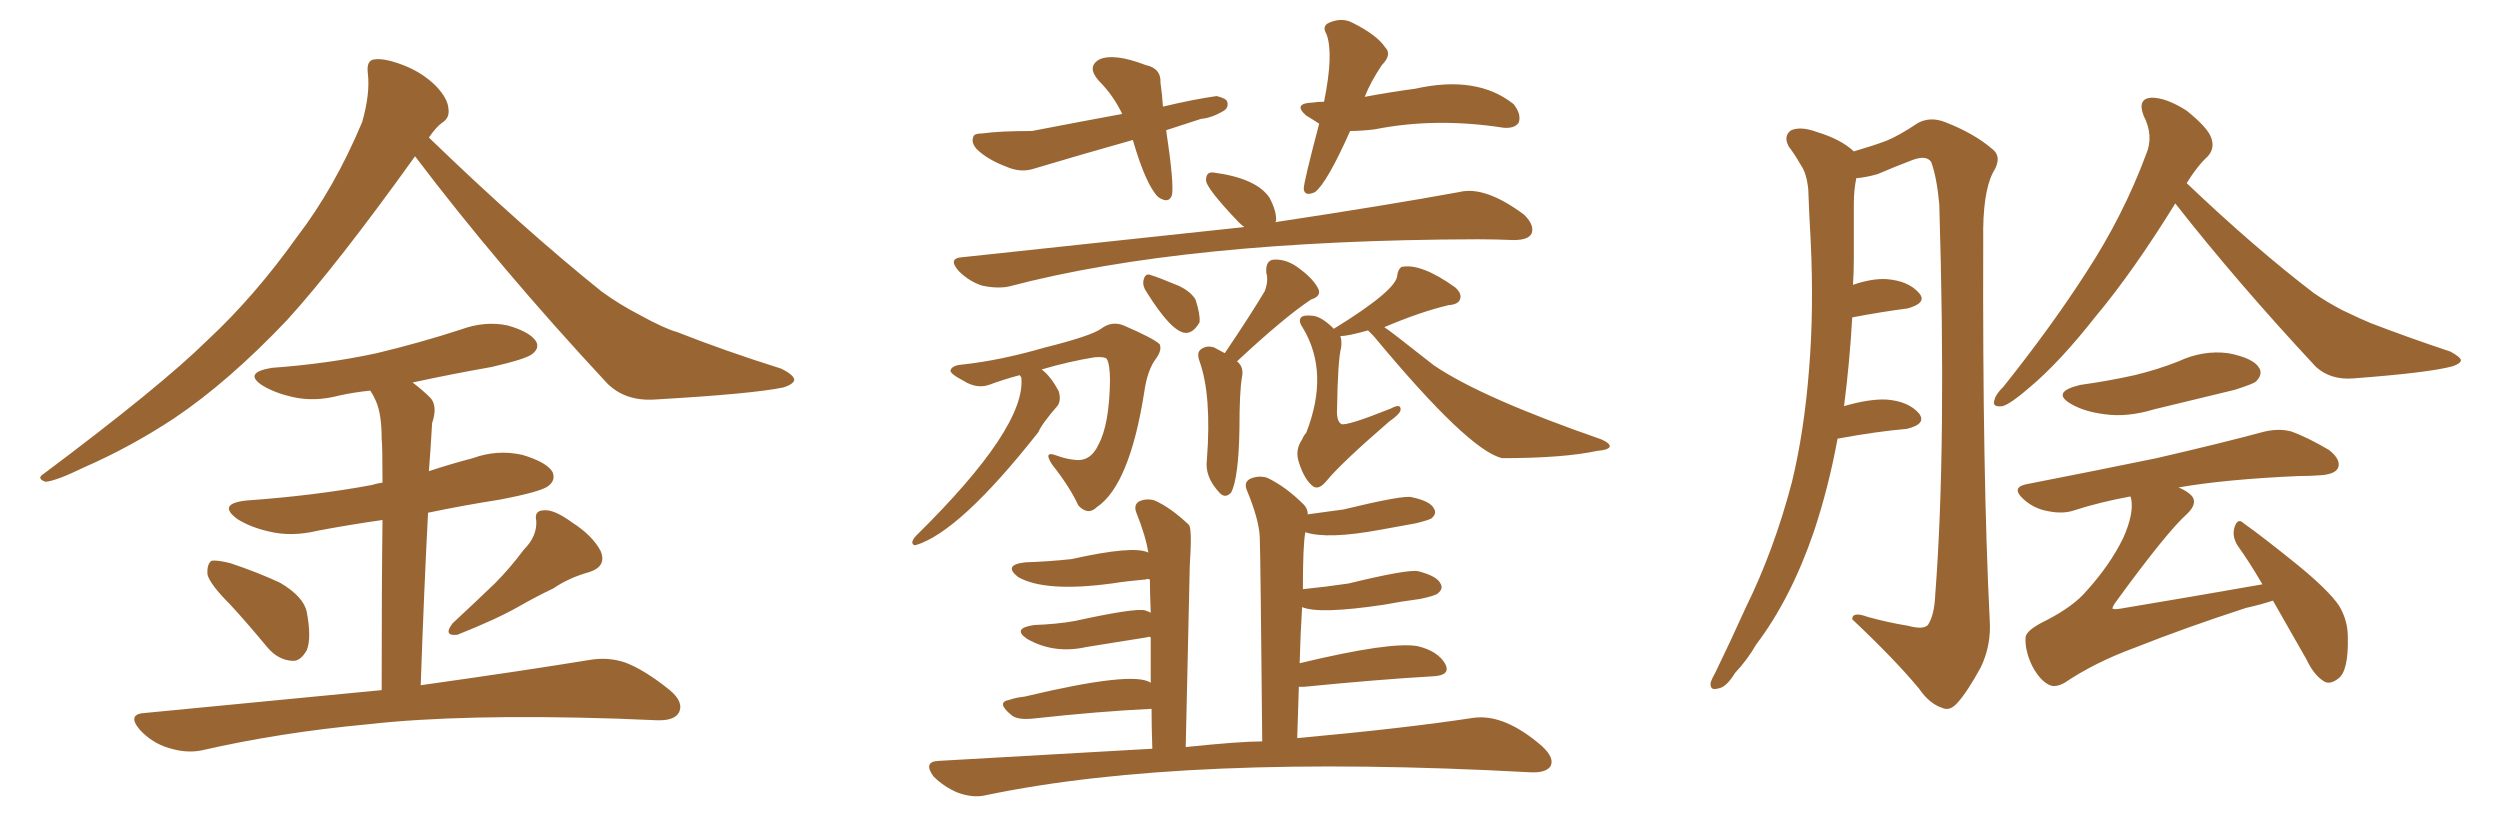 <svg xmlns="http://www.w3.org/2000/svg" xmlns:xlink="http://www.w3.org/1999/xlink" width="450" height="150"><path fill="#996633" padding="10" d="M74.71 28.13L74.71 28.13Q60.64 47.75 51.71 57.57L51.71 57.57Q41.16 68.70 31.35 75.29L31.35 75.29Q23.58 80.42 15.23 84.08L15.23 84.08Q10.11 86.57 8.20 86.72L8.20 86.72Q6.45 86.13 7.91 85.25L7.91 85.25Q28.86 69.58 37.35 61.23L37.35 61.23Q45.85 53.32 53.47 42.63L53.47 42.63Q60.21 33.84 65.19 21.97L65.19 21.97Q66.65 16.85 66.21 13.18L66.21 13.18Q65.92 10.84 67.38 10.69L67.38 10.69Q69.29 10.40 72.95 11.87L72.95 11.87Q76.17 13.18 78.52 15.53L78.52 15.53Q80.57 17.72 80.71 19.48L80.71 19.48Q81.01 21.24 79.54 22.12L79.54 22.12Q78.52 22.85 77.20 24.76L77.20 24.76Q94.04 41.02 108.25 52.44L108.25 52.44Q111.47 54.79 115.14 56.69L115.14 56.69Q119.68 59.18 121.88 59.77L121.88 59.77Q130.37 63.13 140.63 66.36L140.63 66.36Q142.97 67.53 142.97 68.41L142.97 68.41Q142.82 69.14 141.06 69.73L141.06 69.73Q135.50 70.90 117.77 71.92L117.77 71.92Q112.50 72.22 109.28 68.99L109.28 68.99Q89.79 48.05 74.71 28.13ZM41.46 108.84L41.46 108.84Q37.79 105.18 37.35 103.42L37.35 103.42Q37.21 101.51 38.09 100.93L38.09 100.93Q39.11 100.78 41.46 101.37L41.46 101.37Q46.29 102.98 50.39 104.88L50.39 104.88Q54.64 107.37 55.22 110.16L55.22 110.16Q56.10 114.84 55.22 117.04L55.22 117.04Q54.05 119.09 52.59 118.95L52.59 118.95Q50.10 118.80 48.19 116.60L48.19 116.60Q44.68 112.35 41.46 108.84ZM94.34 98.88L94.34 98.88Q96.68 96.53 96.53 93.75L96.53 93.75Q96.09 91.85 98.00 91.85L98.00 91.85Q99.76 91.70 102.98 94.04L102.98 94.04Q106.64 96.39 108.11 99.17L108.11 99.17Q109.28 101.95 106.05 102.98L106.05 102.98Q102.39 104.00 99.61 105.91L99.61 105.91Q96.53 107.37 93.46 109.13L93.46 109.13Q89.36 111.47 82.32 114.26L82.32 114.26Q79.69 114.55 81.45 112.21L81.45 112.21Q85.40 108.54 89.06 105.03L89.06 105.03Q91.70 102.39 94.34 98.88ZM68.70 124.22L68.70 124.22L68.70 124.22Q68.70 104.74 68.85 93.60L68.85 93.60Q62.70 94.48 57.28 95.51L57.28 95.51Q52.44 96.68 48.34 95.65L48.34 95.65Q45.12 94.92 42.77 93.46L42.77 93.46Q38.96 90.67 44.38 90.09L44.38 90.09Q56.69 89.21 66.94 87.30L66.94 87.30Q67.82 87.01 68.85 86.87L68.85 86.87Q68.85 80.42 68.70 78.96L68.70 78.96Q68.70 74.56 67.68 72.22L67.68 72.22Q67.24 71.19 66.65 70.31L66.65 70.31Q63.72 70.61 61.08 71.19L61.08 71.19Q56.69 72.36 52.73 71.48L52.73 71.48Q49.51 70.75 47.31 69.43L47.31 69.43Q43.65 67.09 48.93 66.21L48.93 66.21Q59.03 65.48 67.82 63.57L67.82 63.57Q75.73 61.67 82.91 59.33L82.91 59.33Q87.30 57.71 91.41 58.59L91.41 58.59Q95.51 59.77 96.53 61.52L96.53 61.52Q97.12 62.70 95.80 63.72L95.80 63.72Q94.78 64.60 88.48 66.06L88.48 66.06Q81.01 67.38 74.27 68.85L74.27 68.85Q76.03 70.17 77.49 71.63L77.49 71.63Q78.81 73.10 77.78 76.17L77.78 76.17Q77.64 78.08 77.49 80.86L77.49 80.86Q77.34 82.91 77.20 84.81L77.20 84.81Q81.15 83.50 85.11 82.47L85.11 82.47Q89.50 80.86 94.04 81.88L94.04 81.88Q98.44 83.20 99.46 84.96L99.46 84.96Q100.05 86.43 98.73 87.45L98.73 87.45Q97.56 88.48 89.94 89.94L89.94 89.94Q83.35 90.97 77.05 92.29L77.05 92.29Q76.32 106.20 75.73 123.34L75.73 123.34Q94.48 120.70 106.05 118.80L106.05 118.80Q109.42 118.21 112.50 119.24L112.50 119.24Q116.02 120.56 120.56 124.22L120.56 124.22Q123.19 126.42 122.17 128.32L122.17 128.32Q121.29 129.79 118.07 129.64L118.07 129.64Q114.55 129.49 110.89 129.35L110.89 129.35Q83.06 128.47 66.21 130.37L66.21 130.37Q50.39 131.84 36.33 135.06L36.33 135.06Q33.54 135.64 30.32 134.62L30.32 134.62Q27.39 133.74 25.20 131.40L25.20 131.40Q22.71 128.47 26.22 128.32L26.22 128.32Q49.22 126.12 68.70 124.22ZM209.91 23.44L209.91 23.44Q211.38 33.25 210.94 35.16L210.94 35.16Q210.35 36.77 208.45 35.45L208.45 35.45Q206.25 33.25 203.91 25.20L203.91 25.20Q194.53 27.83 185.74 30.47L185.74 30.47Q183.54 31.05 181.20 30.03L181.20 30.03Q177.69 28.71 175.78 26.81L175.78 26.81Q174.76 25.63 175.20 24.61L175.20 24.61Q175.34 24.02 176.81 24.02L176.81 24.02Q179.88 23.58 185.74 23.58L185.74 23.58Q194.82 21.83 202.00 20.51L202.00 20.51Q200.39 17.14 197.75 14.50L197.75 14.50Q195.56 12.01 197.90 10.69L197.90 10.69Q200.54 9.52 206.25 11.72L206.25 11.72Q209.03 12.30 208.89 14.94L208.89 14.94Q209.18 16.85 209.33 19.19L209.33 19.19Q214.89 17.87 218.99 17.29L218.99 17.29Q220.75 17.72 220.90 18.31L220.90 18.31Q221.19 19.34 220.31 19.92L220.31 19.92Q218.12 21.24 216.21 21.39L216.21 21.39Q212.99 22.41 209.91 23.44ZM243.02 23.58L243.02 23.58Q238.92 32.81 236.72 34.57L236.72 34.57Q234.81 35.45 234.67 33.98L234.67 33.98Q234.67 32.81 237.45 22.27L237.45 22.27Q236.13 21.39 235.11 20.80L235.11 20.80Q232.62 18.60 236.28 18.46L236.28 18.46Q237.30 18.31 238.33 18.31L238.33 18.31Q240.09 9.67 238.77 6.15L238.77 6.15Q237.89 4.69 239.21 4.10L239.21 4.10Q241.55 3.08 243.46 4.10L243.46 4.10Q247.85 6.30 249.32 8.50L249.32 8.50Q250.63 9.81 248.73 11.72L248.73 11.72Q246.68 14.79 245.65 17.43L245.65 17.43Q250.34 16.55 254.74 15.97L254.74 15.97Q265.87 13.48 272.46 18.75L272.46 18.75Q273.93 20.65 273.34 22.12L273.34 22.12Q272.61 23.14 270.70 23.00L270.70 23.00Q258.40 21.09 247.41 23.29L247.41 23.29Q244.92 23.58 243.02 23.58ZM223.97 40.87L223.97 40.87Q223.39 40.43 222.95 39.99L222.95 39.99Q216.94 33.69 217.09 32.37L217.09 32.37Q217.09 30.91 218.41 31.05L218.41 31.05Q226.17 32.08 228.52 35.60L228.52 35.60Q229.83 38.09 229.69 39.84L229.69 39.84Q229.54 39.84 229.54 39.99L229.54 39.99Q249.90 36.91 262.65 34.57L262.65 34.57Q267.33 33.40 274.37 38.67L274.37 38.67Q276.27 40.58 275.68 42.04L275.68 42.04Q275.10 43.21 272.46 43.21L272.46 43.21Q269.09 43.07 266.02 43.07L266.02 43.07Q213.28 43.21 181.64 51.56L181.64 51.56Q179.59 52.00 176.81 51.42L176.81 51.42Q174.46 50.68 172.56 48.78L172.56 48.78Q170.51 46.44 173.29 46.29L173.29 46.29Q223.97 40.87 223.97 40.87ZM206.40 52.59L206.40 52.59Q205.66 51.56 205.81 50.54L205.81 50.54Q206.10 49.07 207.13 49.51L207.13 49.51Q208.59 49.95 212.11 51.42L212.11 51.42Q214.31 52.44 215.19 53.91L215.19 53.91Q216.06 56.54 215.92 58.01L215.92 58.01Q214.75 60.06 213.28 59.91L213.28 59.91Q210.79 59.62 206.40 52.59ZM220.46 63.57L220.46 63.57Q225 56.84 227.64 52.44L227.64 52.44Q228.37 50.54 227.93 49.07L227.93 49.07Q227.78 46.88 229.25 46.73L229.25 46.73Q231.74 46.58 234.08 48.49L234.08 48.49Q236.43 50.24 237.30 52.00L237.30 52.00Q237.89 53.32 235.99 53.91L235.99 53.91Q231.15 57.13 222.66 65.04L222.66 65.04Q223.97 66.06 223.54 67.97L223.54 67.97Q223.10 70.61 223.10 77.20L223.10 77.20Q222.95 85.99 221.63 88.62L221.63 88.62Q220.61 89.79 219.58 88.77L219.58 88.77Q216.80 85.84 217.24 82.76L217.24 82.76Q218.12 71.19 215.92 65.04L215.92 65.04Q215.33 63.43 216.21 62.84L216.21 62.84Q217.24 62.11 218.55 62.55L218.55 62.55Q219.43 62.99 220.46 63.57ZM183.54 67.53L183.54 67.53Q180.76 68.26 177.98 69.29L177.98 69.29Q175.78 70.02 173.44 68.55L173.44 68.55Q170.95 67.24 171.09 66.65L171.09 66.65Q171.39 65.77 173.14 65.63L173.14 65.63Q180.03 64.89 188.09 62.55L188.09 62.55Q196.29 60.50 198.19 59.18L198.19 59.18Q200.10 57.71 202.29 58.59L202.29 58.59Q207.71 60.94 208.74 61.96L208.74 61.96Q209.18 62.99 208.15 64.45L208.15 64.45Q206.54 66.50 205.96 70.61L205.96 70.61Q203.32 87.30 197.46 91.26L197.46 91.26Q195.85 92.87 194.09 90.97L194.09 90.97Q192.63 87.74 189.40 83.64L189.40 83.64Q187.65 81.01 190.28 82.03L190.28 82.03Q191.89 82.62 193.36 82.76L193.36 82.76Q196.29 83.20 197.75 79.98L197.75 79.98Q199.66 76.46 199.80 68.55L199.80 68.55Q199.80 65.63 199.22 64.60L199.22 64.60Q198.78 64.16 197.02 64.31L197.02 64.31Q192.48 65.04 187.50 66.50L187.50 66.50Q189.11 67.68 190.58 70.46L190.58 70.46Q191.02 71.92 190.43 72.95L190.43 72.95Q187.50 76.32 186.91 77.78L186.91 77.78Q172.71 95.80 164.79 98.14L164.79 98.14Q164.21 98.14 164.21 97.56L164.21 97.56Q164.36 96.97 164.94 96.39L164.94 96.39Q184.72 76.90 183.84 67.97L183.84 67.97Q183.69 67.68 183.54 67.53ZM246.24 59.47L246.24 59.47Q242.58 60.50 241.26 60.50L241.26 60.50Q241.55 61.23 241.41 62.55L241.41 62.55Q240.82 64.60 240.67 73.54L240.67 73.54Q240.53 75.73 241.41 76.32L241.41 76.32Q242.29 76.76 250.34 73.54L250.34 73.54Q252.25 72.51 252.10 73.83L252.10 73.83Q251.95 74.56 250.05 75.88L250.05 75.88Q241.41 83.35 238.77 86.57L238.77 86.57Q237.45 88.18 236.43 87.60L236.43 87.60Q234.81 86.43 233.79 83.20L233.79 83.20Q233.06 81.01 234.38 79.10L234.38 79.10Q234.67 78.37 235.11 77.93L235.11 77.93Q239.36 67.09 234.52 59.03L234.52 59.03Q233.50 57.57 234.38 56.98L234.38 56.98Q234.96 56.69 236.28 56.84L236.28 56.84Q237.89 56.98 240.09 59.18L240.09 59.18Q251.51 52.15 251.51 49.51L251.51 49.51Q251.66 48.49 252.25 48.05L252.25 48.05Q255.76 47.31 261.91 51.71L261.91 51.71Q263.23 52.88 262.79 53.91L262.79 53.91Q262.50 54.79 260.74 54.93L260.74 54.93Q255.76 56.10 249.17 58.89L249.17 58.89Q249.76 59.18 258.11 65.77L258.11 65.77Q266.75 71.63 288.28 79.10L288.28 79.10Q289.89 79.83 289.75 80.42L289.75 80.42Q289.45 81.01 287.55 81.15L287.55 81.15Q281.40 82.47 270.41 82.47L270.41 82.47Q264.40 81.15 247.27 60.50L247.27 60.50Q246.68 59.91 246.24 59.47ZM227.20 133.45L227.20 133.45L227.20 133.45Q226.90 100.63 226.76 96.68L226.76 96.68Q226.61 93.46 224.41 88.18L224.41 88.18Q223.83 86.72 225.15 86.13L225.15 86.13Q226.61 85.55 228.08 85.99L228.08 85.99Q231.45 87.60 234.67 90.82L234.67 90.82Q235.40 91.55 235.40 92.58L235.40 92.58Q238.77 92.14 241.85 91.70L241.85 91.70Q252.69 89.06 254.15 89.50L254.15 89.50Q257.52 90.23 258.11 91.55L258.11 91.55Q258.69 92.43 257.67 93.31L257.67 93.31Q257.23 93.60 254.88 94.19L254.88 94.19Q251.51 94.78 248.44 95.36L248.44 95.36Q238.92 97.12 234.96 95.80L234.96 95.80Q234.52 98.00 234.52 106.05L234.52 106.05Q238.77 105.62 242.72 105.03L242.72 105.03Q253.56 102.39 255.32 102.83L255.32 102.83Q258.69 103.71 259.28 105.03L259.28 105.03Q259.86 105.91 258.84 106.79L258.84 106.79Q258.40 107.23 255.62 107.81L255.62 107.81Q252.25 108.25 249.17 108.84L249.17 108.84Q237.45 110.60 234.38 109.28L234.38 109.28Q234.08 113.96 233.94 119.38L233.94 119.38Q250.34 115.43 255.18 116.31L255.18 116.31Q258.84 117.19 260.16 119.53L260.16 119.53Q261.18 121.58 257.96 121.73L257.96 121.73Q248.00 122.31 234.67 123.63L234.67 123.63Q233.94 123.63 233.79 123.63L233.79 123.63Q233.64 128.03 233.50 132.86L233.50 132.86Q252.83 131.10 265.28 129.20L265.28 129.20Q270.85 128.47 277.59 134.33L277.59 134.33Q279.93 136.52 279.05 137.99L279.05 137.99Q278.17 139.16 275.39 139.01L275.39 139.01Q213.28 135.64 177.54 143.12L177.54 143.12Q175.20 143.70 172.41 142.68L172.41 142.68Q169.92 141.65 168.02 139.75L168.02 139.75Q166.11 137.11 168.90 136.96L168.90 136.96Q189.26 135.79 207.42 134.77L207.42 134.77Q207.28 130.81 207.28 127.59L207.28 127.59Q197.90 128.03 185.89 129.35L185.89 129.35Q182.96 129.64 181.93 128.61L181.93 128.61Q179.30 126.42 181.64 125.98L181.64 125.98Q182.96 125.54 184.42 125.39L184.42 125.39Q204.05 120.70 207.13 122.90L207.13 122.90Q207.13 118.21 207.13 114.70L207.13 114.70Q206.69 114.55 206.54 114.70L206.54 114.70Q200.98 115.58 195.56 116.46L195.56 116.46Q189.70 117.77 184.86 114.99L184.86 114.99Q182.08 113.09 186.18 112.50L186.18 112.50Q190.28 112.35 193.51 111.77L193.51 111.77Q204.20 109.42 206.10 109.86L206.10 109.86Q206.98 110.16 207.13 110.30L207.13 110.30Q206.98 106.64 206.98 104.30L206.98 104.30Q206.40 104.15 206.25 104.30L206.25 104.30Q202.88 104.59 200.10 105.03L200.10 105.03Q188.09 106.64 183.25 103.86L183.25 103.86Q180.47 101.66 184.57 101.22L184.57 101.22Q188.96 101.07 192.92 100.63L192.92 100.63Q204.05 98.14 206.69 99.46L206.69 99.46Q206.25 96.53 204.49 92.14L204.49 92.14Q204.05 90.82 205.08 90.23L205.08 90.23Q206.40 89.65 207.86 90.09L207.86 90.09Q210.79 91.41 214.01 94.48L214.01 94.48Q214.60 95.21 214.16 101.81L214.16 101.81Q213.87 115.87 213.43 134.47L213.43 134.47Q223.24 133.45 227.20 133.45ZM330.76 78.96L330.76 78.96Q329.15 87.74 326.51 95.65L326.51 95.65Q322.41 107.67 316.11 116.02L316.11 116.02Q314.50 118.80 312.30 121.14L312.30 121.14Q310.69 123.78 309.23 123.93L309.23 123.93Q307.76 124.37 307.91 122.90L307.91 122.90Q308.20 122.02 308.79 121.00L308.79 121.00Q311.57 115.28 314.21 109.42L314.21 109.42Q319.34 99.02 322.56 86.72L322.56 86.72Q324.76 77.64 325.63 66.50L325.63 66.50Q326.51 55.81 325.93 43.51L325.93 43.51Q325.63 38.23 325.49 34.13L325.49 34.13Q325.20 31.20 324.17 29.74L324.17 29.74Q323.00 27.69 321.97 26.37L321.97 26.37Q320.95 24.46 322.41 23.44L322.41 23.44Q324.17 22.71 326.95 23.73L326.95 23.73Q331.35 25.05 333.69 27.25L333.69 27.25Q337.21 26.22 339.55 25.34L339.55 25.34Q341.75 24.46 345.26 22.12L345.26 22.12Q347.46 20.95 350.10 21.97L350.10 21.97Q355.37 24.02 358.59 26.81L358.59 26.81Q360.50 28.27 358.74 31.05L358.74 31.05Q356.84 34.72 356.98 43.21L356.98 43.21Q356.84 85.55 358.15 111.62L358.15 111.62Q358.45 116.16 356.54 120.12L356.54 120.12Q354.05 124.66 352.29 126.56L352.29 126.56Q350.98 128.03 349.66 127.44L349.66 127.44Q347.31 126.71 345.41 123.93L345.41 123.93Q341.02 118.65 333.40 111.47L333.40 111.47Q333.40 110.01 336.18 111.04L336.18 111.04Q339.84 112.06 343.51 112.65L343.51 112.65Q346.14 113.38 347.02 112.50L347.02 112.50Q348.19 110.74 348.34 107.08L348.34 107.08Q350.39 80.42 349.07 36.77L349.07 36.77Q348.63 31.93 347.61 29.15L347.61 29.15Q346.73 27.83 344.09 28.86L344.09 28.86Q341.02 30.03 337.94 31.35L337.94 31.35Q335.89 31.93 334.13 32.08L334.13 32.08Q333.69 34.28 333.69 36.62L333.69 36.62Q333.69 41.16 333.69 46.44L333.69 46.44Q333.69 48.93 333.54 51.27L333.54 51.27Q336.91 50.10 339.55 50.24L339.55 50.24Q343.51 50.54 345.41 52.73L345.41 52.73Q347.02 54.49 343.36 55.52L343.36 55.52Q338.82 56.10 333.40 57.13L333.40 57.13Q332.96 65.04 331.93 73.10L331.93 73.10Q336.47 71.78 339.55 71.92L339.55 71.92Q343.51 72.22 345.41 74.41L345.41 74.41Q346.88 76.32 343.21 77.20L343.21 77.20Q337.94 77.64 330.76 78.96ZM391.55 36.62L391.55 36.62Q383.94 48.93 377.20 56.98L377.20 56.98Q370.75 65.19 365.33 69.73L365.33 69.73Q361.96 72.66 360.50 73.10L360.50 73.10Q358.45 73.39 359.03 71.92L359.03 71.92Q359.18 71.04 360.64 69.58L360.64 69.58Q369.29 58.74 375.59 48.93L375.59 48.93Q382.18 38.82 386.28 27.83L386.28 27.83Q387.74 24.46 385.84 20.80L385.84 20.80Q384.67 17.72 387.30 17.58L387.30 17.58Q389.94 17.58 393.60 19.92L393.60 19.92Q397.41 23.00 398.00 24.76L398.00 24.76Q398.73 26.66 397.41 28.13L397.41 28.13Q395.51 29.88 393.60 32.96L393.60 32.96Q405.91 44.68 416.46 52.73L416.46 52.73Q418.80 54.35 421.58 55.81L421.58 55.81Q425.24 57.57 426.71 58.15L426.71 58.15Q433.15 60.64 441.06 63.28L441.06 63.28Q442.97 64.31 442.97 64.89L442.97 64.89Q442.82 65.48 441.50 65.92L441.50 65.92Q437.26 67.09 423.49 68.12L423.49 68.12Q419.53 68.41 416.89 66.06L416.89 66.06Q402.69 50.83 391.55 36.62ZM374.41 69.29L374.41 69.29Q379.69 68.55 384.23 67.53L384.23 67.53Q388.48 66.50 392.14 65.04L392.14 65.04Q396.53 62.99 401.07 63.57L401.07 63.57Q405.62 64.45 406.64 66.21L406.64 66.21Q407.37 67.38 406.05 68.70L406.05 68.70Q405.47 69.14 402.25 70.17L402.25 70.17Q394.92 71.92 387.74 73.68L387.74 73.68Q382.91 75.15 378.81 74.56L378.81 74.56Q375.29 74.12 372.95 72.80L372.95 72.80Q368.99 70.61 374.41 69.29ZM409.13 108.11L409.13 108.11L409.13 108.11Q406.93 108.84 404.30 109.42L404.30 109.42Q393.46 112.94 384.23 116.60L384.23 116.60Q377.05 119.24 371.63 122.90L371.63 122.90Q370.02 123.78 368.99 123.34L368.99 123.34Q367.24 122.61 365.77 119.82L365.77 119.82Q364.45 117.04 364.60 114.70L364.60 114.70Q364.75 113.38 368.41 111.62L368.41 111.62Q373.24 109.13 375.59 106.35L375.59 106.35Q379.83 101.66 382.18 96.83L382.18 96.83Q384.08 92.58 383.64 89.94L383.64 89.94Q383.50 89.50 383.50 89.36L383.50 89.36Q377.93 90.38 373.39 91.85L373.39 91.85Q371.34 92.58 368.55 91.99L368.55 91.99Q366.06 91.55 364.16 89.79L364.16 89.79Q361.96 87.74 364.75 87.16L364.75 87.16Q377.49 84.67 388.18 82.47L388.18 82.47Q400.20 79.69 407.23 77.78L407.23 77.78Q410.01 77.05 412.35 77.64L412.35 77.64Q415.28 78.66 419.24 81.01L419.24 81.01Q421.44 82.76 420.85 84.23L420.85 84.23Q420.26 85.40 417.63 85.55L417.63 85.55Q415.87 85.69 413.67 85.69L413.67 85.69Q400.49 86.28 392.14 87.74L392.14 87.74Q393.60 88.33 394.48 89.21L394.48 89.21Q395.65 90.53 393.75 92.43L393.75 92.43Q390.09 95.65 380.71 108.54L380.71 108.54Q380.13 109.42 380.27 109.57L380.27 109.57Q380.57 109.72 381.59 109.57L381.59 109.57Q394.78 107.37 407.23 105.18L407.23 105.18Q405.03 101.37 402.83 98.29L402.83 98.29Q401.66 96.53 402.25 94.78L402.25 94.78Q402.83 93.16 403.86 94.19L403.86 94.19Q407.37 96.68 413.53 101.66L413.53 101.66Q419.09 106.20 421.00 108.98L421.00 108.98Q422.61 111.62 422.61 114.70L422.61 114.70Q422.75 120.85 420.85 122.17L420.85 122.17Q419.53 123.19 418.51 122.75L418.51 122.75Q416.60 121.73 415.14 118.65L415.14 118.65Q411.91 112.94 409.13 108.11Z"/></svg>
